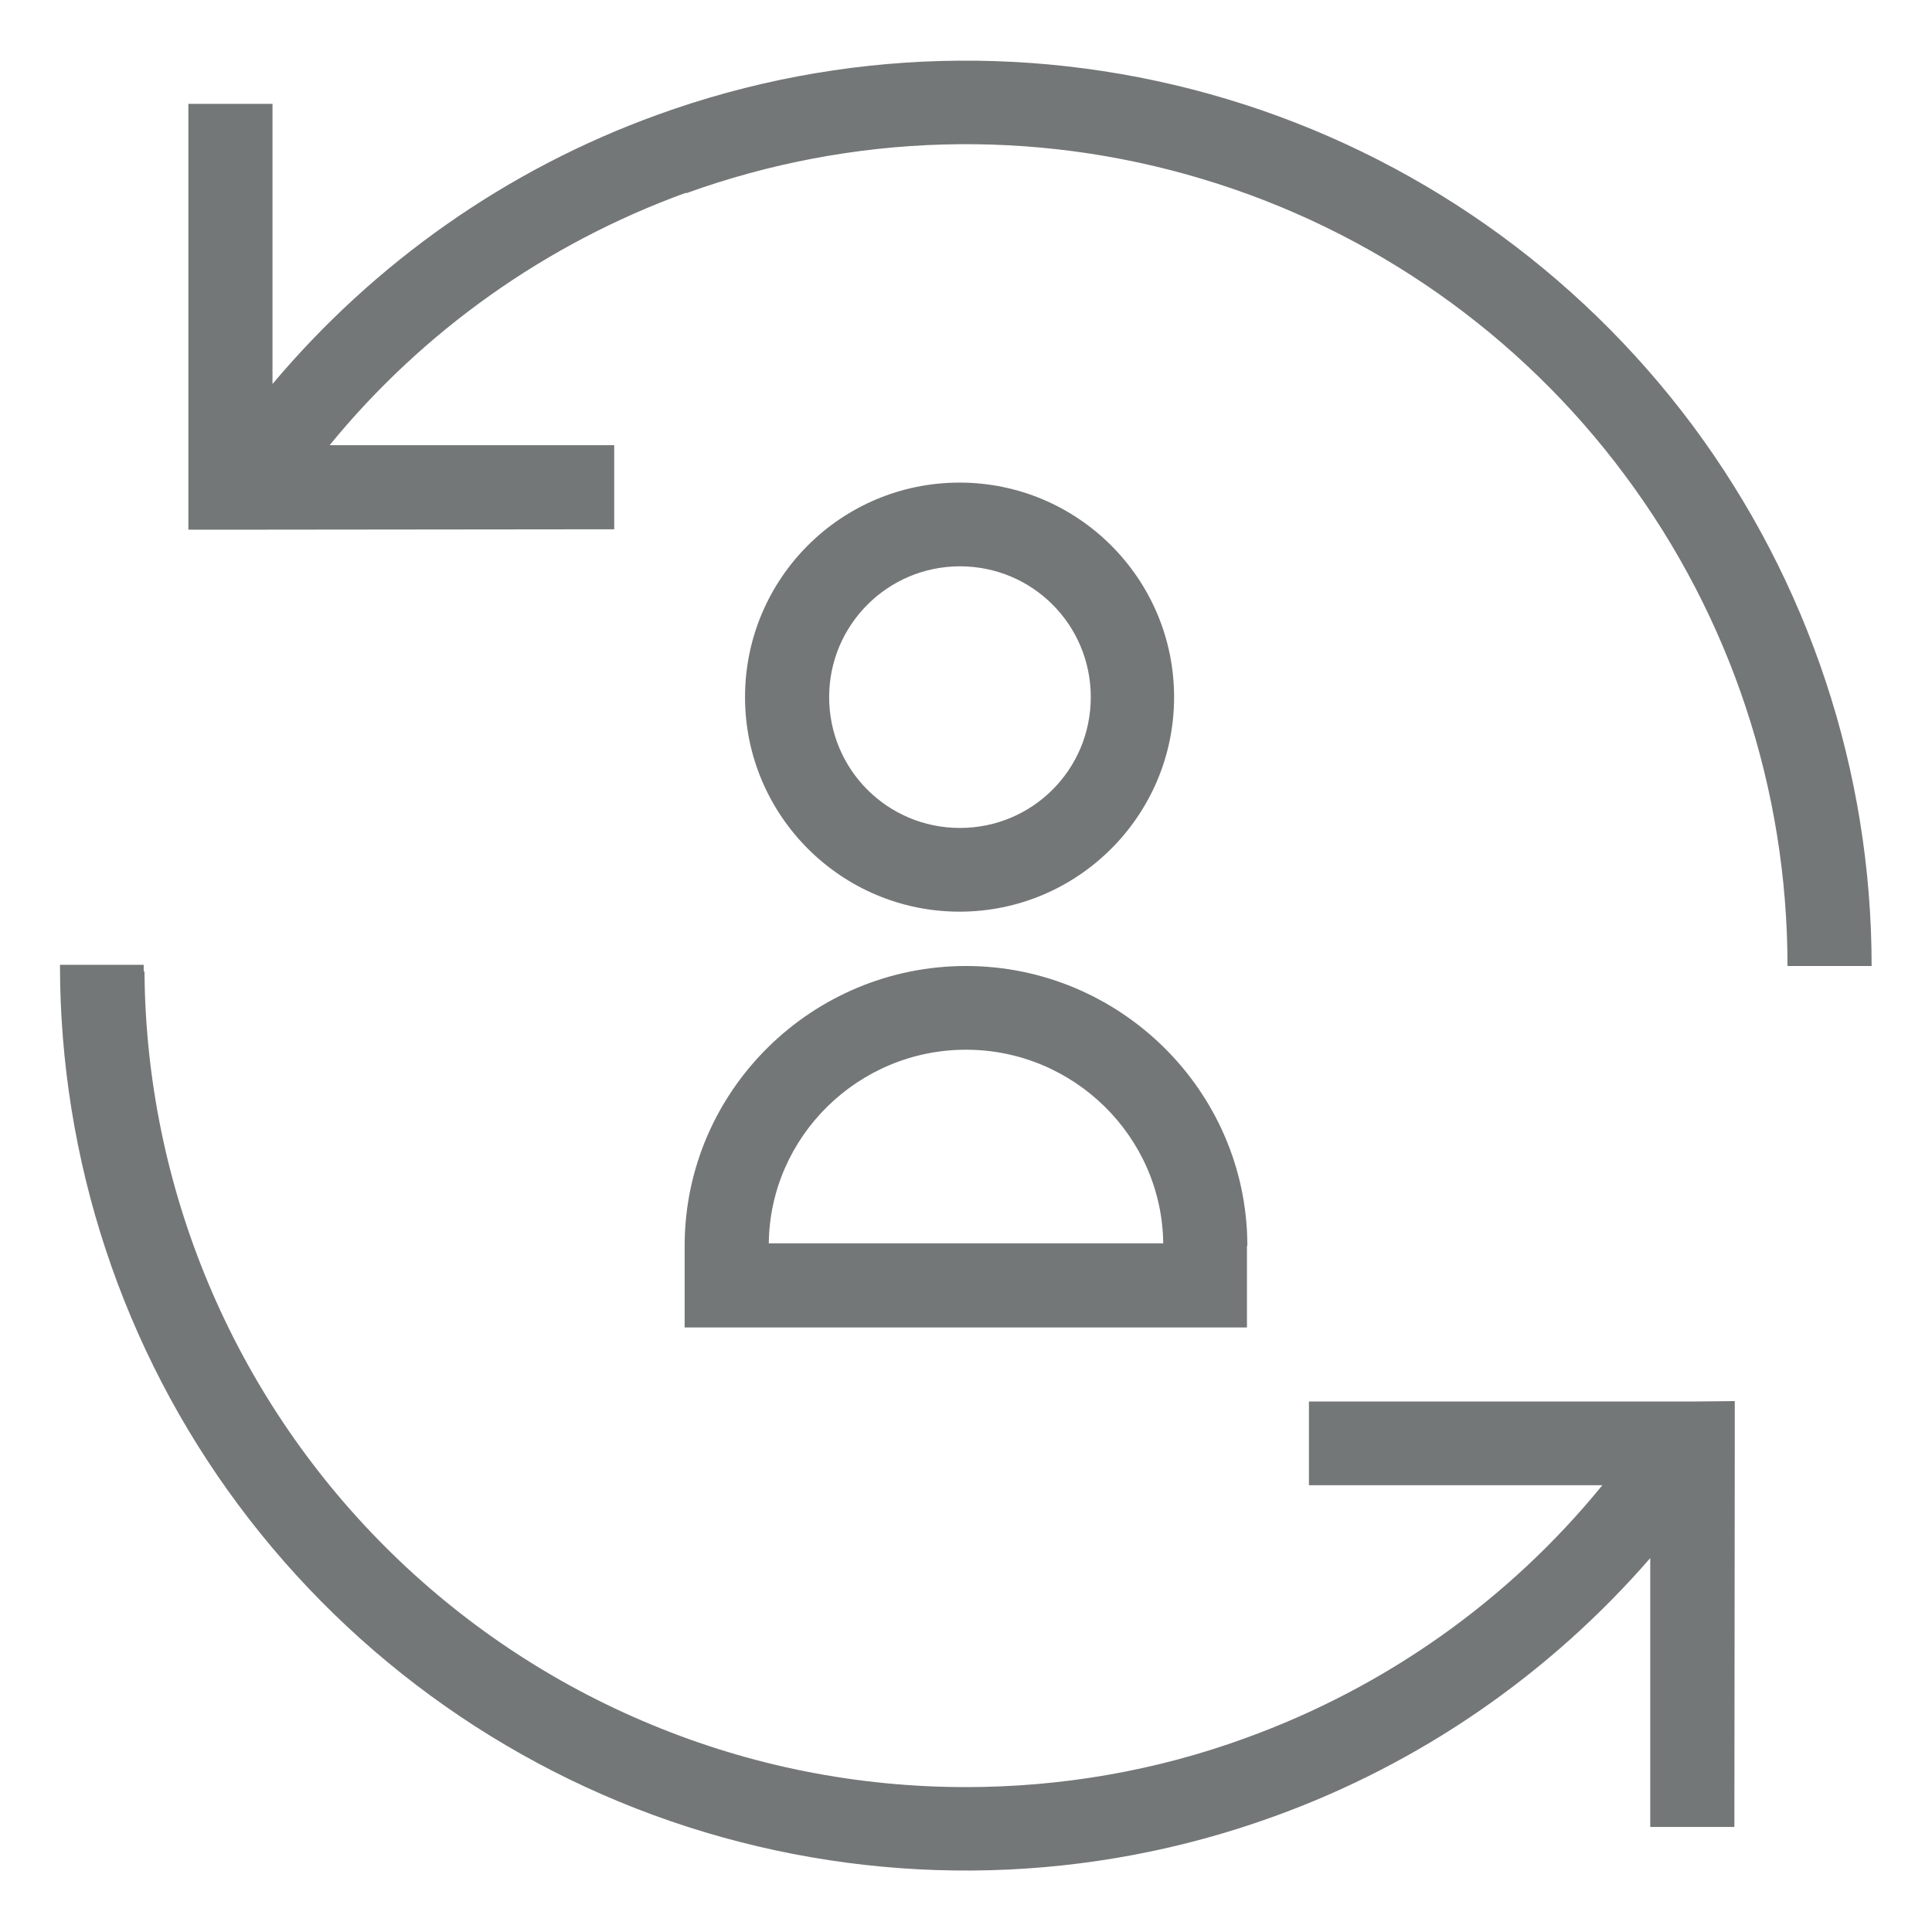 <?xml version="1.0" encoding="UTF-8"?><svg id="a" xmlns="http://www.w3.org/2000/svg" width="48" height="48" viewBox="0 0 48 48"><path d="M17.05,4.8c4.13-1.49,8.62-1.62,12.83-.35,4.2,1.26,7.89,3.85,10.5,7.37,2.62,3.52,4.03,7.79,4.03,12.18h2.09c0-4.84-1.56-9.54-4.44-13.42-2.89-3.88-6.95-6.73-11.58-8.12-4.63-1.39-9.59-1.26-14.14.39-3.74,1.35-7.03,3.67-9.57,6.69V2.58h-2.09v10.58h1.04s9.54-.01,9.54-.01v-2.09s-7.07,0-7.07,0c2.32-2.84,5.38-5.01,8.85-6.27ZM3.59,24.15c.04,5.36,2.19,10.49,5.98,14.28,1.9,1.9,4.15,3.4,6.62,4.42,2.48,1.03,5.13,1.55,7.81,1.55h0c2.35,0,4.71-.4,6.95-1.22,3.48-1.26,6.54-3.43,8.86-6.28h-7.29s0-2.08,0-2.08h9.54s1.04-.01,1.04-.01v1.04s-.01,9.54-.01,9.54h-2.09s0-6.68,0-6.68c-2.51,2.89-5.72,5.11-9.35,6.42-4.55,1.65-9.51,1.78-14.14.39-4.63-1.39-8.69-4.24-11.58-8.12-2.89-3.88-4.44-8.59-4.44-13.43h0s1.04,0,1.04,0h1.04s0,.06,0,.06v.09ZM23.85,14.07c-1.79,0-3.25,1.45-3.25,3.25s1.45,3.25,3.25,3.25,3.25-1.45,3.25-3.25-1.45-3.25-3.25-3.25ZM18.51,17.32c0-2.95,2.39-5.33,5.33-5.33s5.33,2.39,5.33,5.33-2.39,5.33-5.33,5.33-5.33-2.39-5.33-5.33ZM30.99,30.95v-.05c-.03-3.81-3.17-6.9-6.99-6.9s-6.96,3.08-6.99,6.9v.05s0,2.03,0,2.03h13.97v-2.03ZM24,26.08c-2.68,0-4.87,2.16-4.9,4.81h9.8c-.03-2.65-2.22-4.81-4.9-4.81Z" fill="#747777" fill-rule="evenodd" stroke-width="0"/></svg>